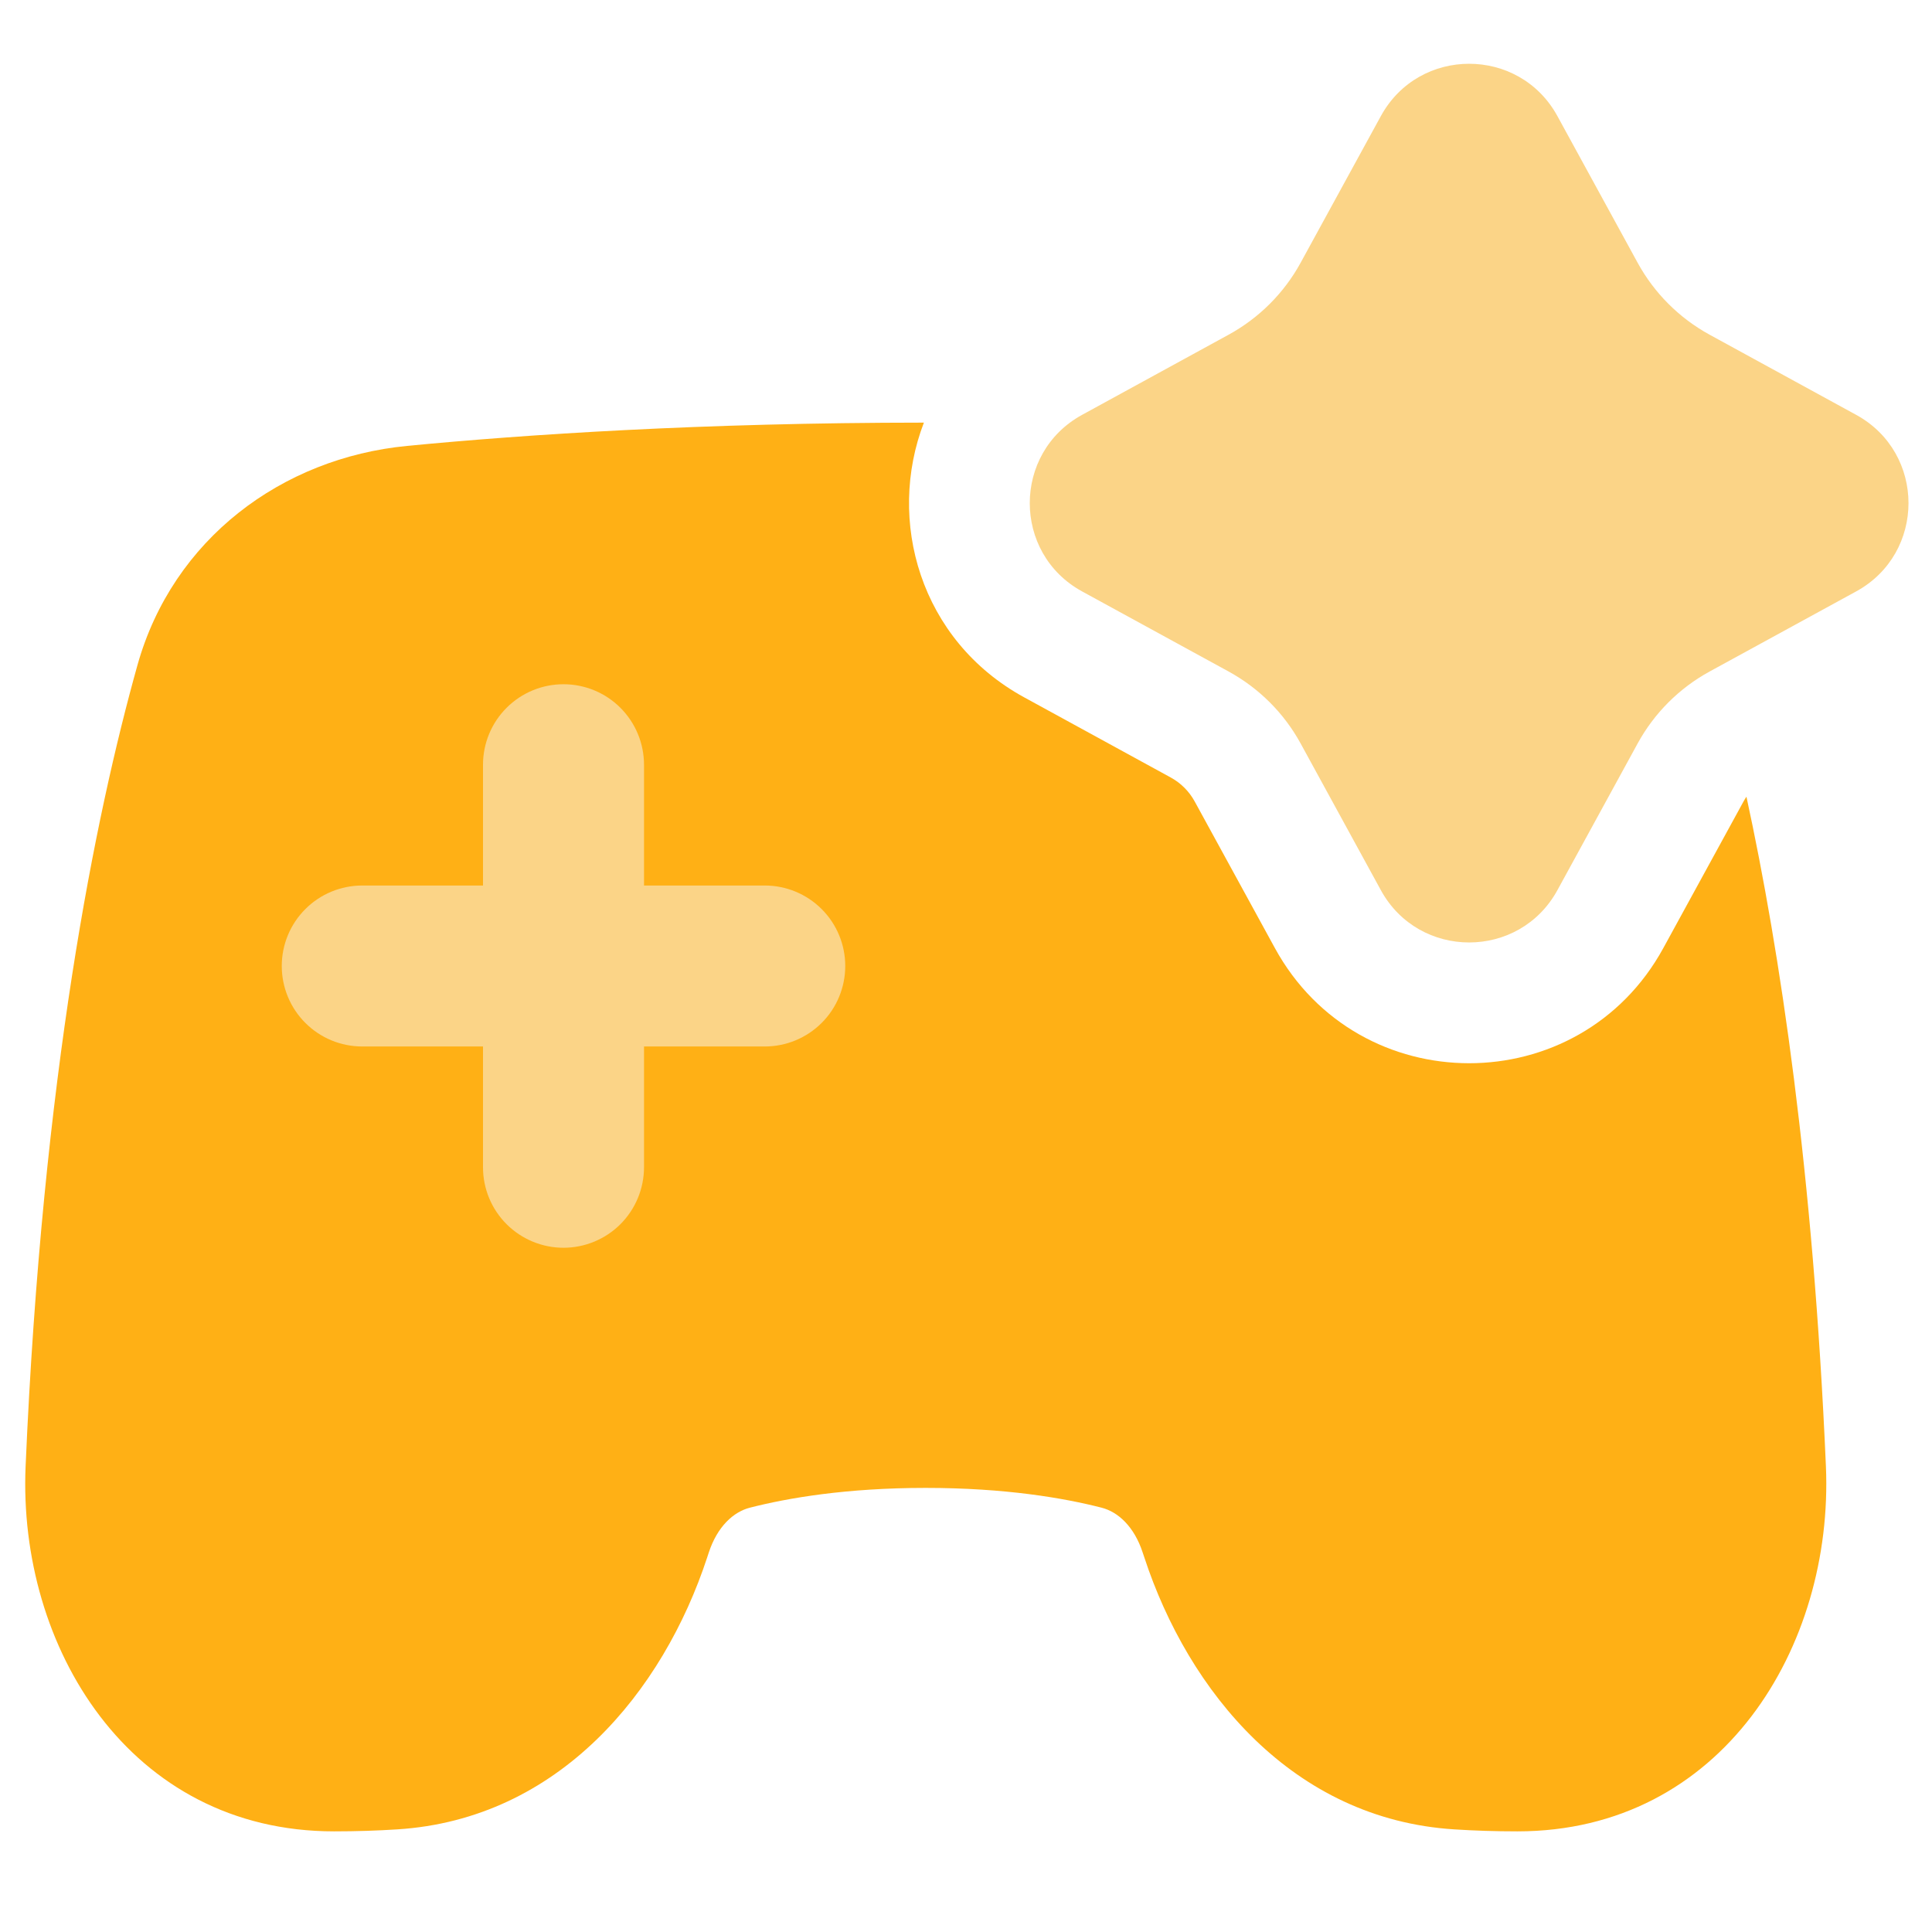 <svg width="44" height="44" viewBox="0 0 44 44" fill="none" xmlns="http://www.w3.org/2000/svg">
<path fillRule="evenodd" clipRule="evenodd" d="M21.041 9.625C20.187 11.845 20.948 14.581 23.324 15.881L26.663 17.707C26.894 17.833 27.083 18.023 27.209 18.254L29.035 21.592C30.948 25.088 35.969 25.089 37.881 21.592L39.707 18.254C39.728 18.217 39.75 18.18 39.774 18.144C40.54 21.675 41.293 26.681 41.584 33.393C41.761 37.495 39.224 41.708 34.558 41.708C34.05 41.708 33.571 41.692 33.122 41.663C29.439 41.431 27.063 38.524 26.06 35.465L26.024 35.358C25.829 34.763 25.461 34.431 25.086 34.336C24.231 34.117 22.897 33.886 21.083 33.886C19.268 33.886 17.936 34.117 17.08 34.336C16.705 34.431 16.338 34.763 16.142 35.358L16.107 35.465C15.103 38.524 12.728 41.431 9.045 41.663C8.596 41.692 8.117 41.708 7.608 41.708C2.943 41.708 0.406 37.495 0.583 33.394C0.968 24.487 2.169 18.582 3.131 15.146C3.936 12.277 6.419 10.43 9.273 10.155C11.956 9.896 15.971 9.627 21.041 9.625Z" fill="#FFB015"/>
<path fillRule="evenodd" clipRule="evenodd" d="M14.667 17.417C14.667 16.93 14.473 16.464 14.13 16.12C13.786 15.776 13.32 15.583 12.833 15.583C12.347 15.583 11.881 15.776 11.537 16.12C11.193 16.464 11 16.93 11 17.417V20.167H8.25C7.764 20.167 7.297 20.36 6.954 20.704C6.61 21.047 6.417 21.514 6.417 22C6.417 22.486 6.61 22.953 6.954 23.296C7.297 23.64 7.764 23.833 8.25 23.833H11V26.583C11 27.07 11.193 27.536 11.537 27.88C11.881 28.223 12.347 28.417 12.833 28.417C13.32 28.417 13.786 28.223 14.13 27.88C14.473 27.536 14.667 27.07 14.667 26.583V23.833H17.417C17.903 23.833 18.369 23.64 18.713 23.296C19.057 22.953 19.25 22.486 19.25 22C19.25 21.514 19.057 21.047 18.713 20.704C18.369 20.36 17.903 20.167 17.417 20.167H14.667V17.417Z" fill="#FBD487"/>
<path fillRule="evenodd" clipRule="evenodd" d="M35.469 2.644C34.6 1.055 32.317 1.055 31.448 2.644L29.622 5.982C29.244 6.674 28.674 7.243 27.982 7.622L24.644 9.448C23.055 10.317 23.055 12.6 24.644 13.469L27.982 15.294C28.674 15.673 29.244 16.242 29.622 16.934L31.448 20.273C32.317 21.861 34.6 21.861 35.469 20.273L37.295 16.934C37.673 16.242 38.242 15.673 38.934 15.294L42.273 13.469C43.862 12.6 43.862 10.317 42.273 9.448L38.934 7.622C38.242 7.243 37.673 6.674 37.295 5.982L35.469 2.644Z" fill="#FBD487"/>
</svg>
